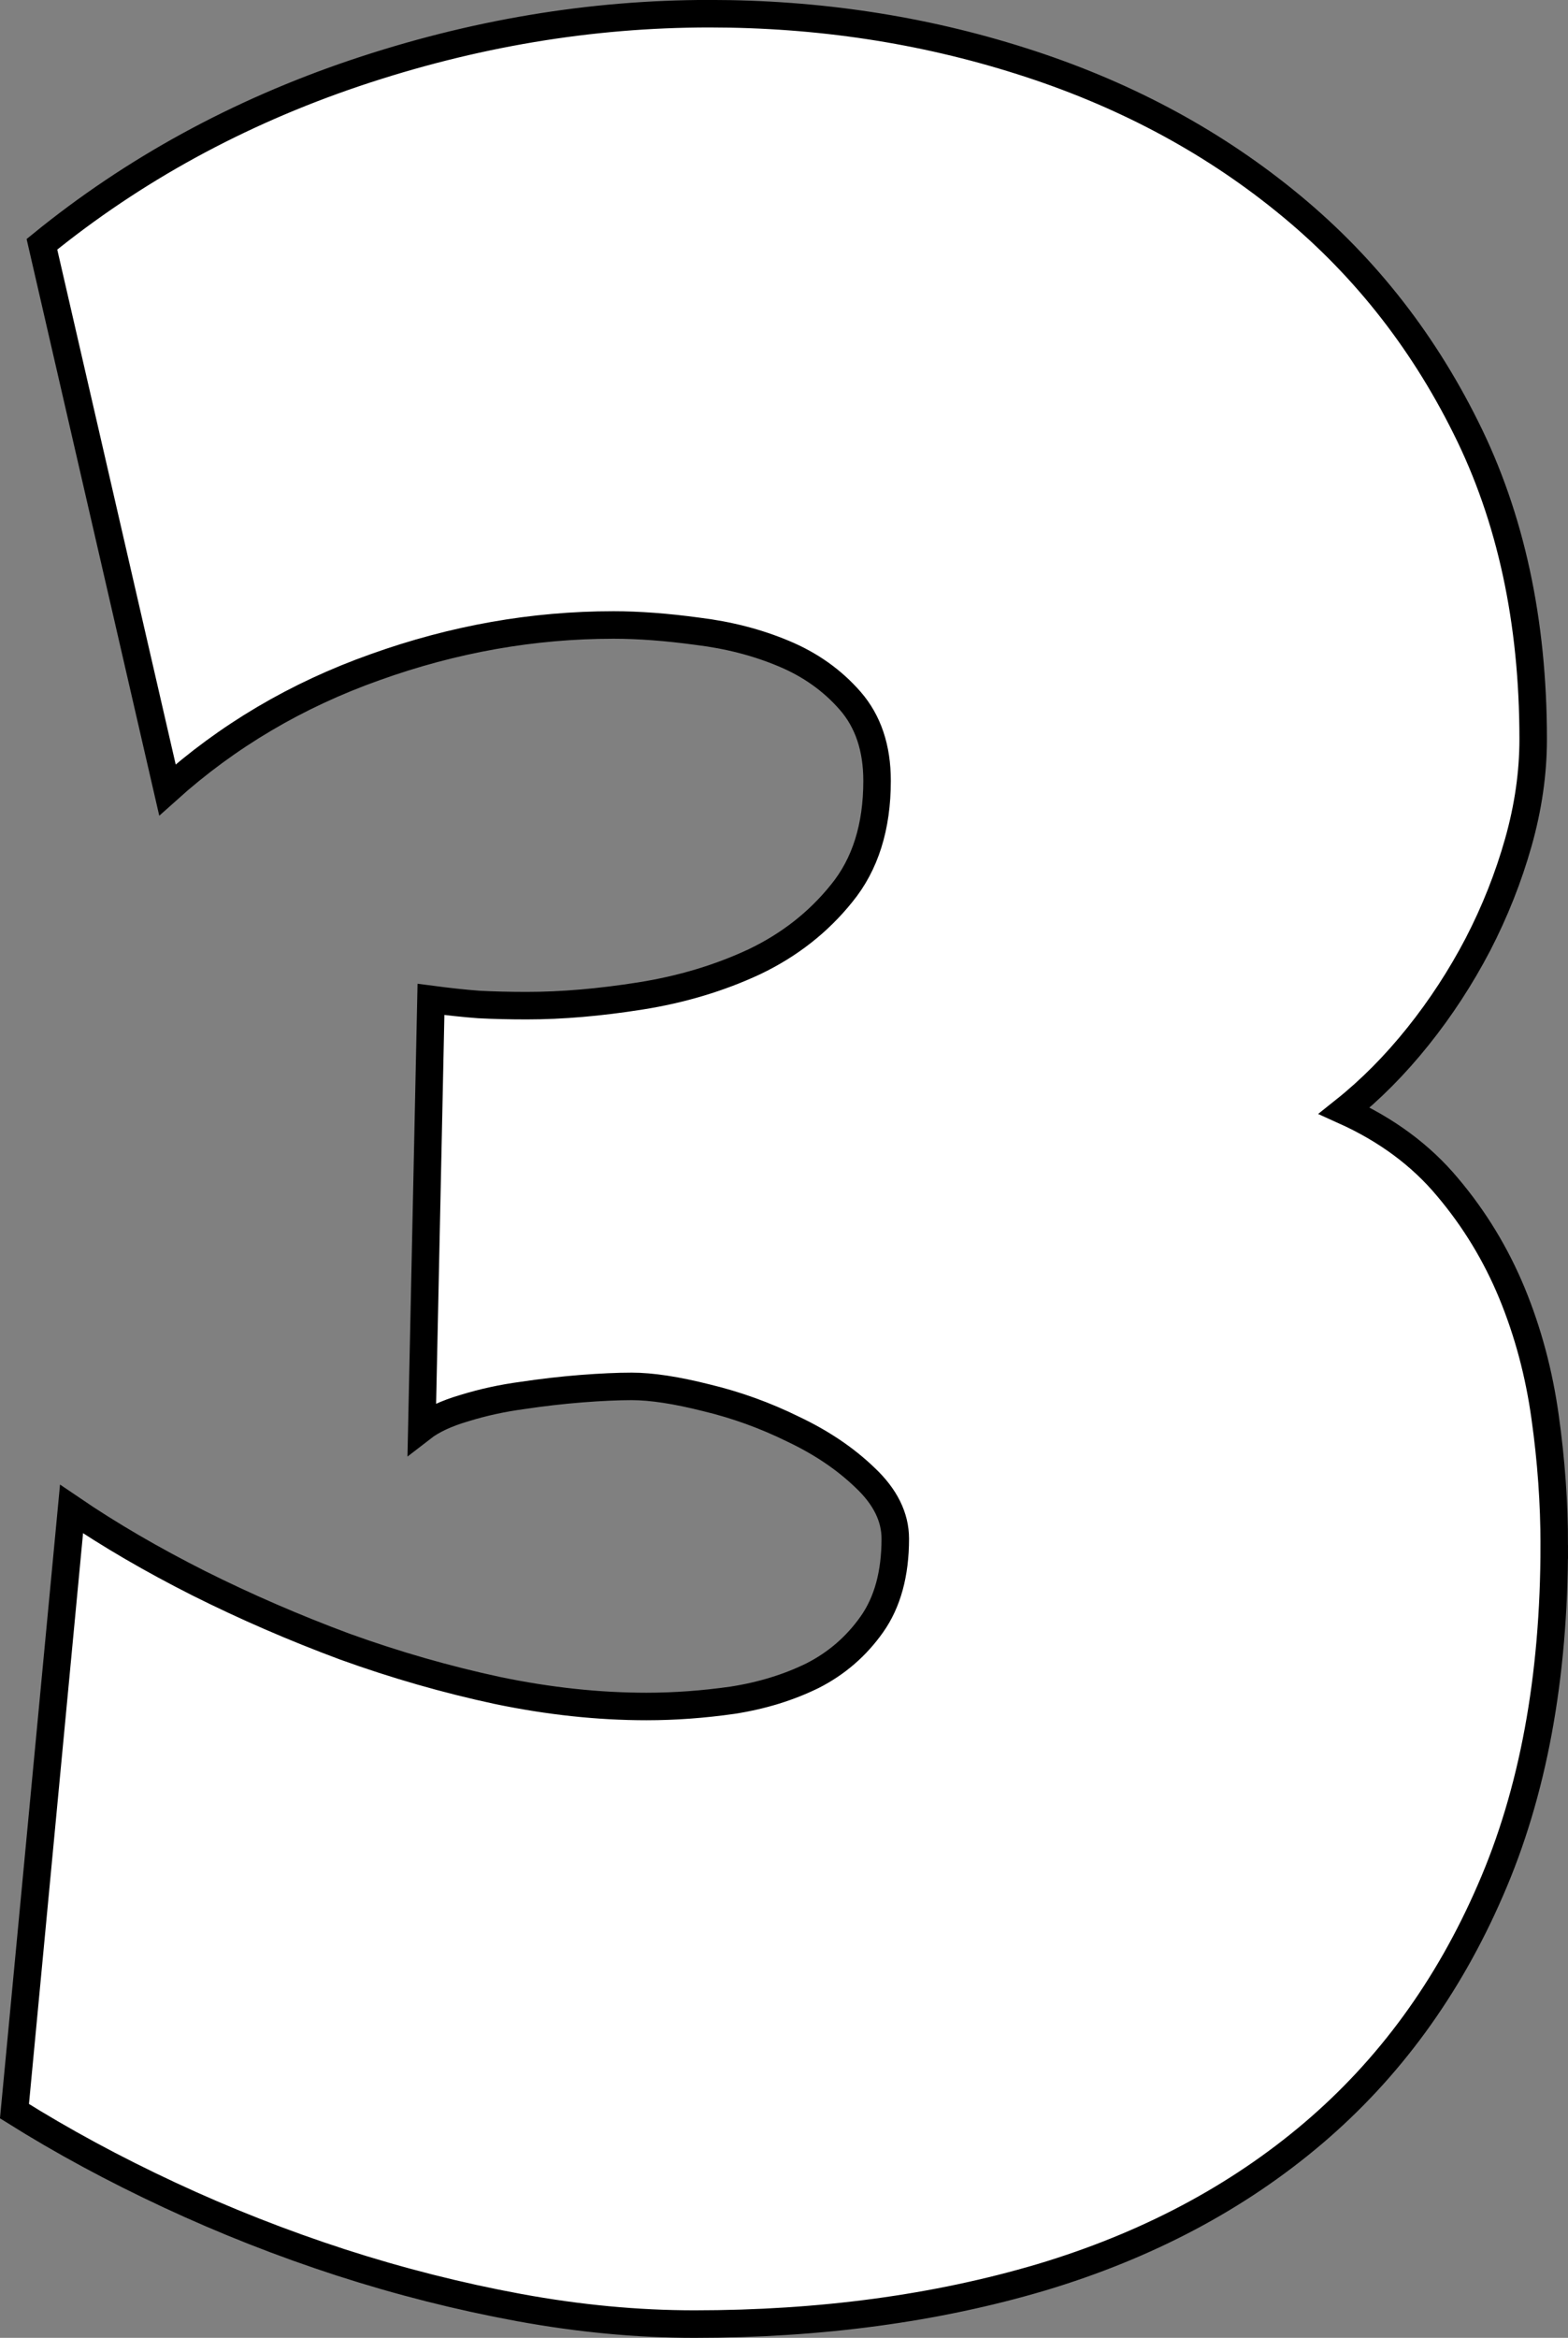 <svg version="1.1" xmlns="http://www.w3.org/2000/svg" xmlns:xlink="http://www.w3.org/1999/xlink" width="28.499" height="42.472" viewBox="0,0,28.499,42.472"><rect x="0" y="0" width="28.499" height="42.472" fill="#808080" stroke="none"/><g transform="translate(-225.744,-158.764)"><g data-paper-data="{&quot;isPaintingLayer&quot;:true}" fill="#ffffff" fill-rule="nonzero" stroke="#000000" stroke-width="0.5" stroke-linecap="square" stroke-linejoin="miter" stroke-miterlimit="10" stroke-dasharray="" stroke-dashoffset="0" style="mix-blend-mode: normal"><path d="M253.993,186.833c0,2.412 -0.387,4.503 -1.161,6.273c-0.767,1.77 -1.842,3.242 -3.225,4.417c-1.376,1.168 -3.021,2.039 -4.936,2.613c-1.915,0.567 -4.016,0.85 -6.304,0.85c-1.037,0 -2.101,-0.1 -3.194,-0.301c-1.085,-0.2 -2.164,-0.473 -3.235,-0.819c-1.065,-0.346 -2.101,-0.753 -3.111,-1.224c-1.009,-0.47 -1.949,-0.978 -2.82,-1.524l1.037,-10.939c0.691,0.47 1.462,0.919 2.312,1.348c0.857,0.429 1.742,0.812 2.654,1.151c0.919,0.332 1.846,0.598 2.779,0.798c0.933,0.194 1.835,0.29 2.706,0.29c0.512,0 1.033,-0.038 1.566,-0.114c0.532,-0.083 1.016,-0.232 1.452,-0.446c0.435,-0.221 0.795,-0.532 1.078,-0.933c0.283,-0.401 0.425,-0.919 0.425,-1.555c0,-0.394 -0.183,-0.764 -0.55,-1.109c-0.359,-0.346 -0.795,-0.639 -1.306,-0.881c-0.505,-0.249 -1.03,-0.439 -1.576,-0.57c-0.546,-0.138 -0.999,-0.207 -1.358,-0.207c-0.256,0 -0.56,0.014 -0.912,0.041c-0.353,0.028 -0.712,0.069 -1.078,0.124c-0.359,0.048 -0.709,0.124 -1.047,0.228c-0.332,0.097 -0.591,0.218 -0.778,0.363l0.166,-7.787c0.311,0.041 0.601,0.073 0.871,0.093c0.27,0.014 0.56,0.021 0.871,0.021c0.636,0 1.324,-0.059 2.063,-0.176c0.747,-0.118 1.438,-0.325 2.074,-0.622c0.636,-0.304 1.165,-0.719 1.586,-1.244c0.429,-0.525 0.643,-1.206 0.643,-2.043c0,-0.594 -0.162,-1.078 -0.487,-1.452c-0.325,-0.373 -0.729,-0.66 -1.213,-0.861c-0.477,-0.2 -0.999,-0.335 -1.566,-0.404c-0.56,-0.076 -1.068,-0.114 -1.524,-0.114c-1.465,0 -2.91,0.256 -4.334,0.767c-1.424,0.505 -2.682,1.248 -3.774,2.229l-2.281,-9.912c1.666,-1.355 3.563,-2.392 5.692,-3.111c2.136,-0.719 4.282,-1.078 6.439,-1.078c1.977,0 3.868,0.287 5.672,0.861c1.811,0.574 3.404,1.417 4.78,2.53c1.382,1.113 2.482,2.488 3.297,4.127c0.816,1.631 1.224,3.518 1.224,5.661c0,0.615 -0.09,1.241 -0.27,1.877c-0.18,0.636 -0.425,1.255 -0.736,1.856c-0.311,0.594 -0.674,1.151 -1.089,1.669c-0.415,0.518 -0.861,0.968 -1.338,1.348c0.767,0.346 1.393,0.809 1.877,1.389c0.491,0.581 0.881,1.224 1.172,1.929c0.29,0.705 0.491,1.455 0.601,2.25c0.111,0.788 0.166,1.562 0.166,2.323z"/></g></g></svg>